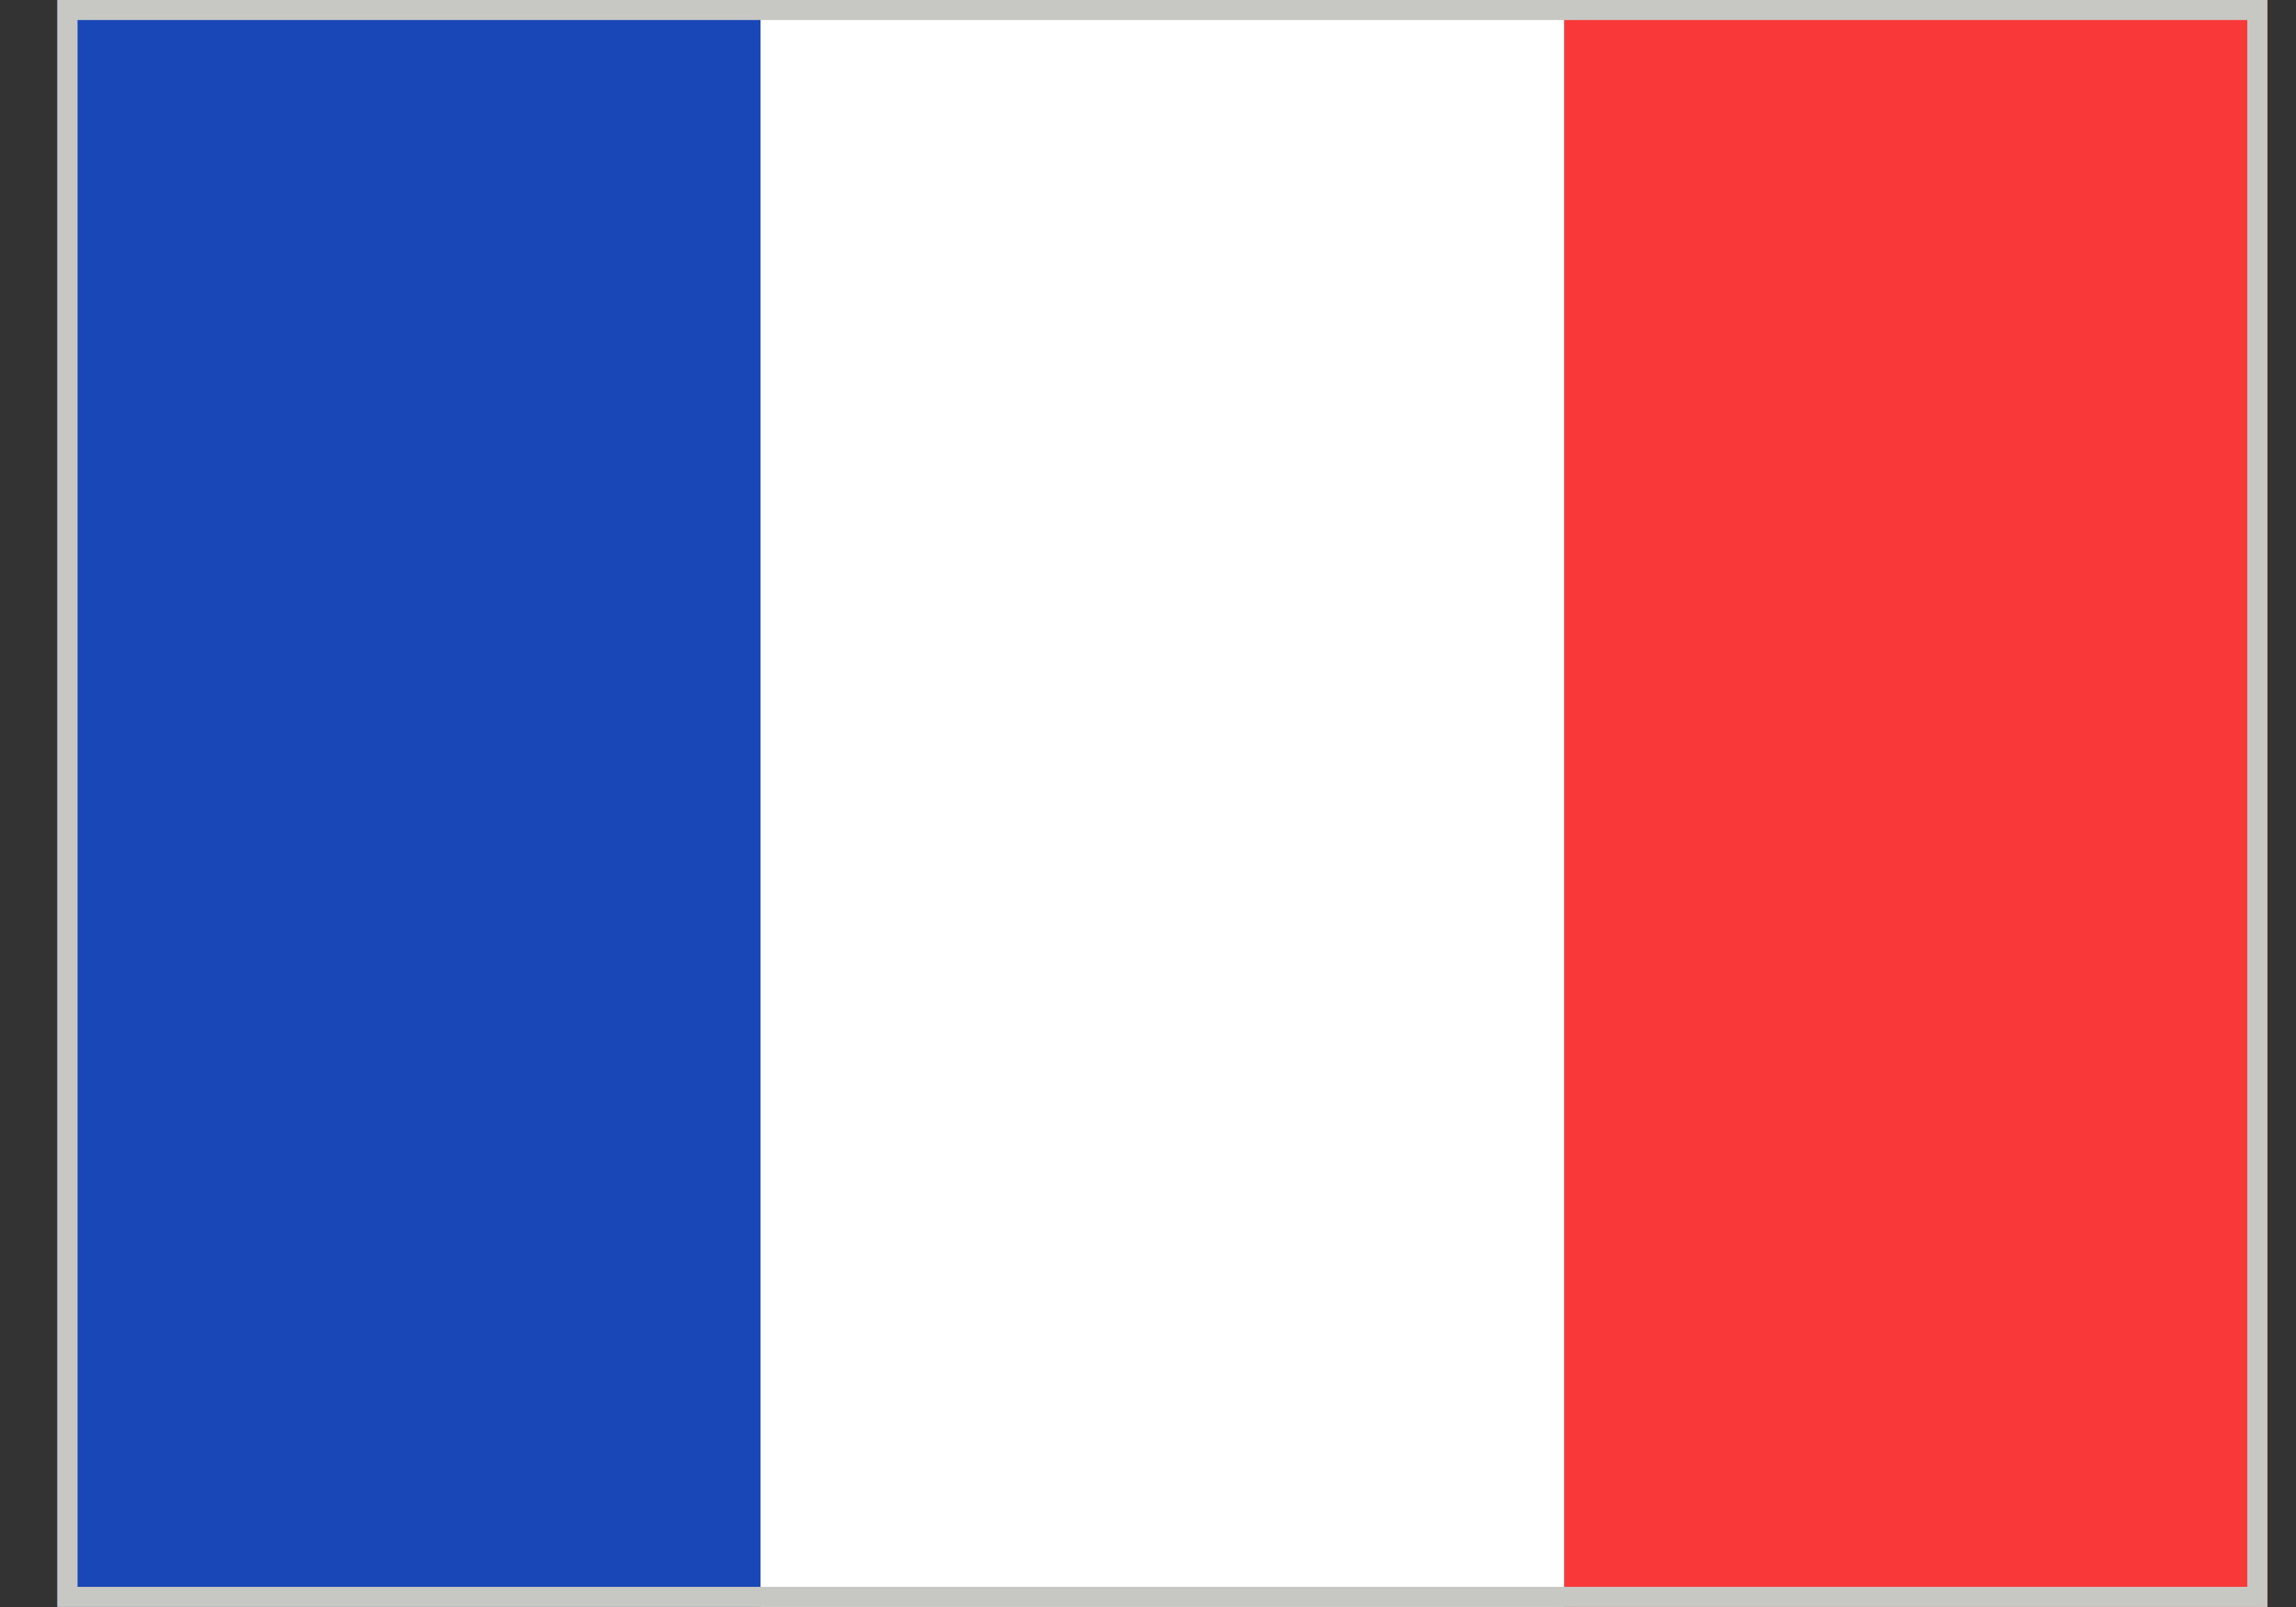 <svg width="20" height="14" viewBox="0 0 20 14" fill="none" xmlns="http://www.w3.org/2000/svg">
<rect x="0" y="0" width="20" height="14" fill="#333333" stroke="none"/>
<g clip-path="url(#clip0_387_16123)">
<g clip-path="url(#clip1_387_16123)">
<rect width="19.25" height="14" transform="translate(0.5)" fill="white"/>
<path fill-rule="evenodd" clip-rule="evenodd" d="M0.5 0H6.625V14H0.5V0Z" fill="#1A47B8"/>
<path fill-rule="evenodd" clip-rule="evenodd" d="M13.625 0H19.75V14H13.625V0Z" fill="#F93939"/>
</g>
</g>
<rect x="0.588" y="0.087" width="19.075" height="13.825" stroke="#C7C8C3" stroke-width="0.175"/>
<defs>
<clipPath id="clip0_387_16123">
<rect x="0.5" width="19.25" height="14" fill="white"/>
</clipPath>
<clipPath id="clip1_387_16123">
<rect width="19.25" height="14" fill="white" transform="translate(0.5)"/>
</clipPath>
</defs>
</svg>
